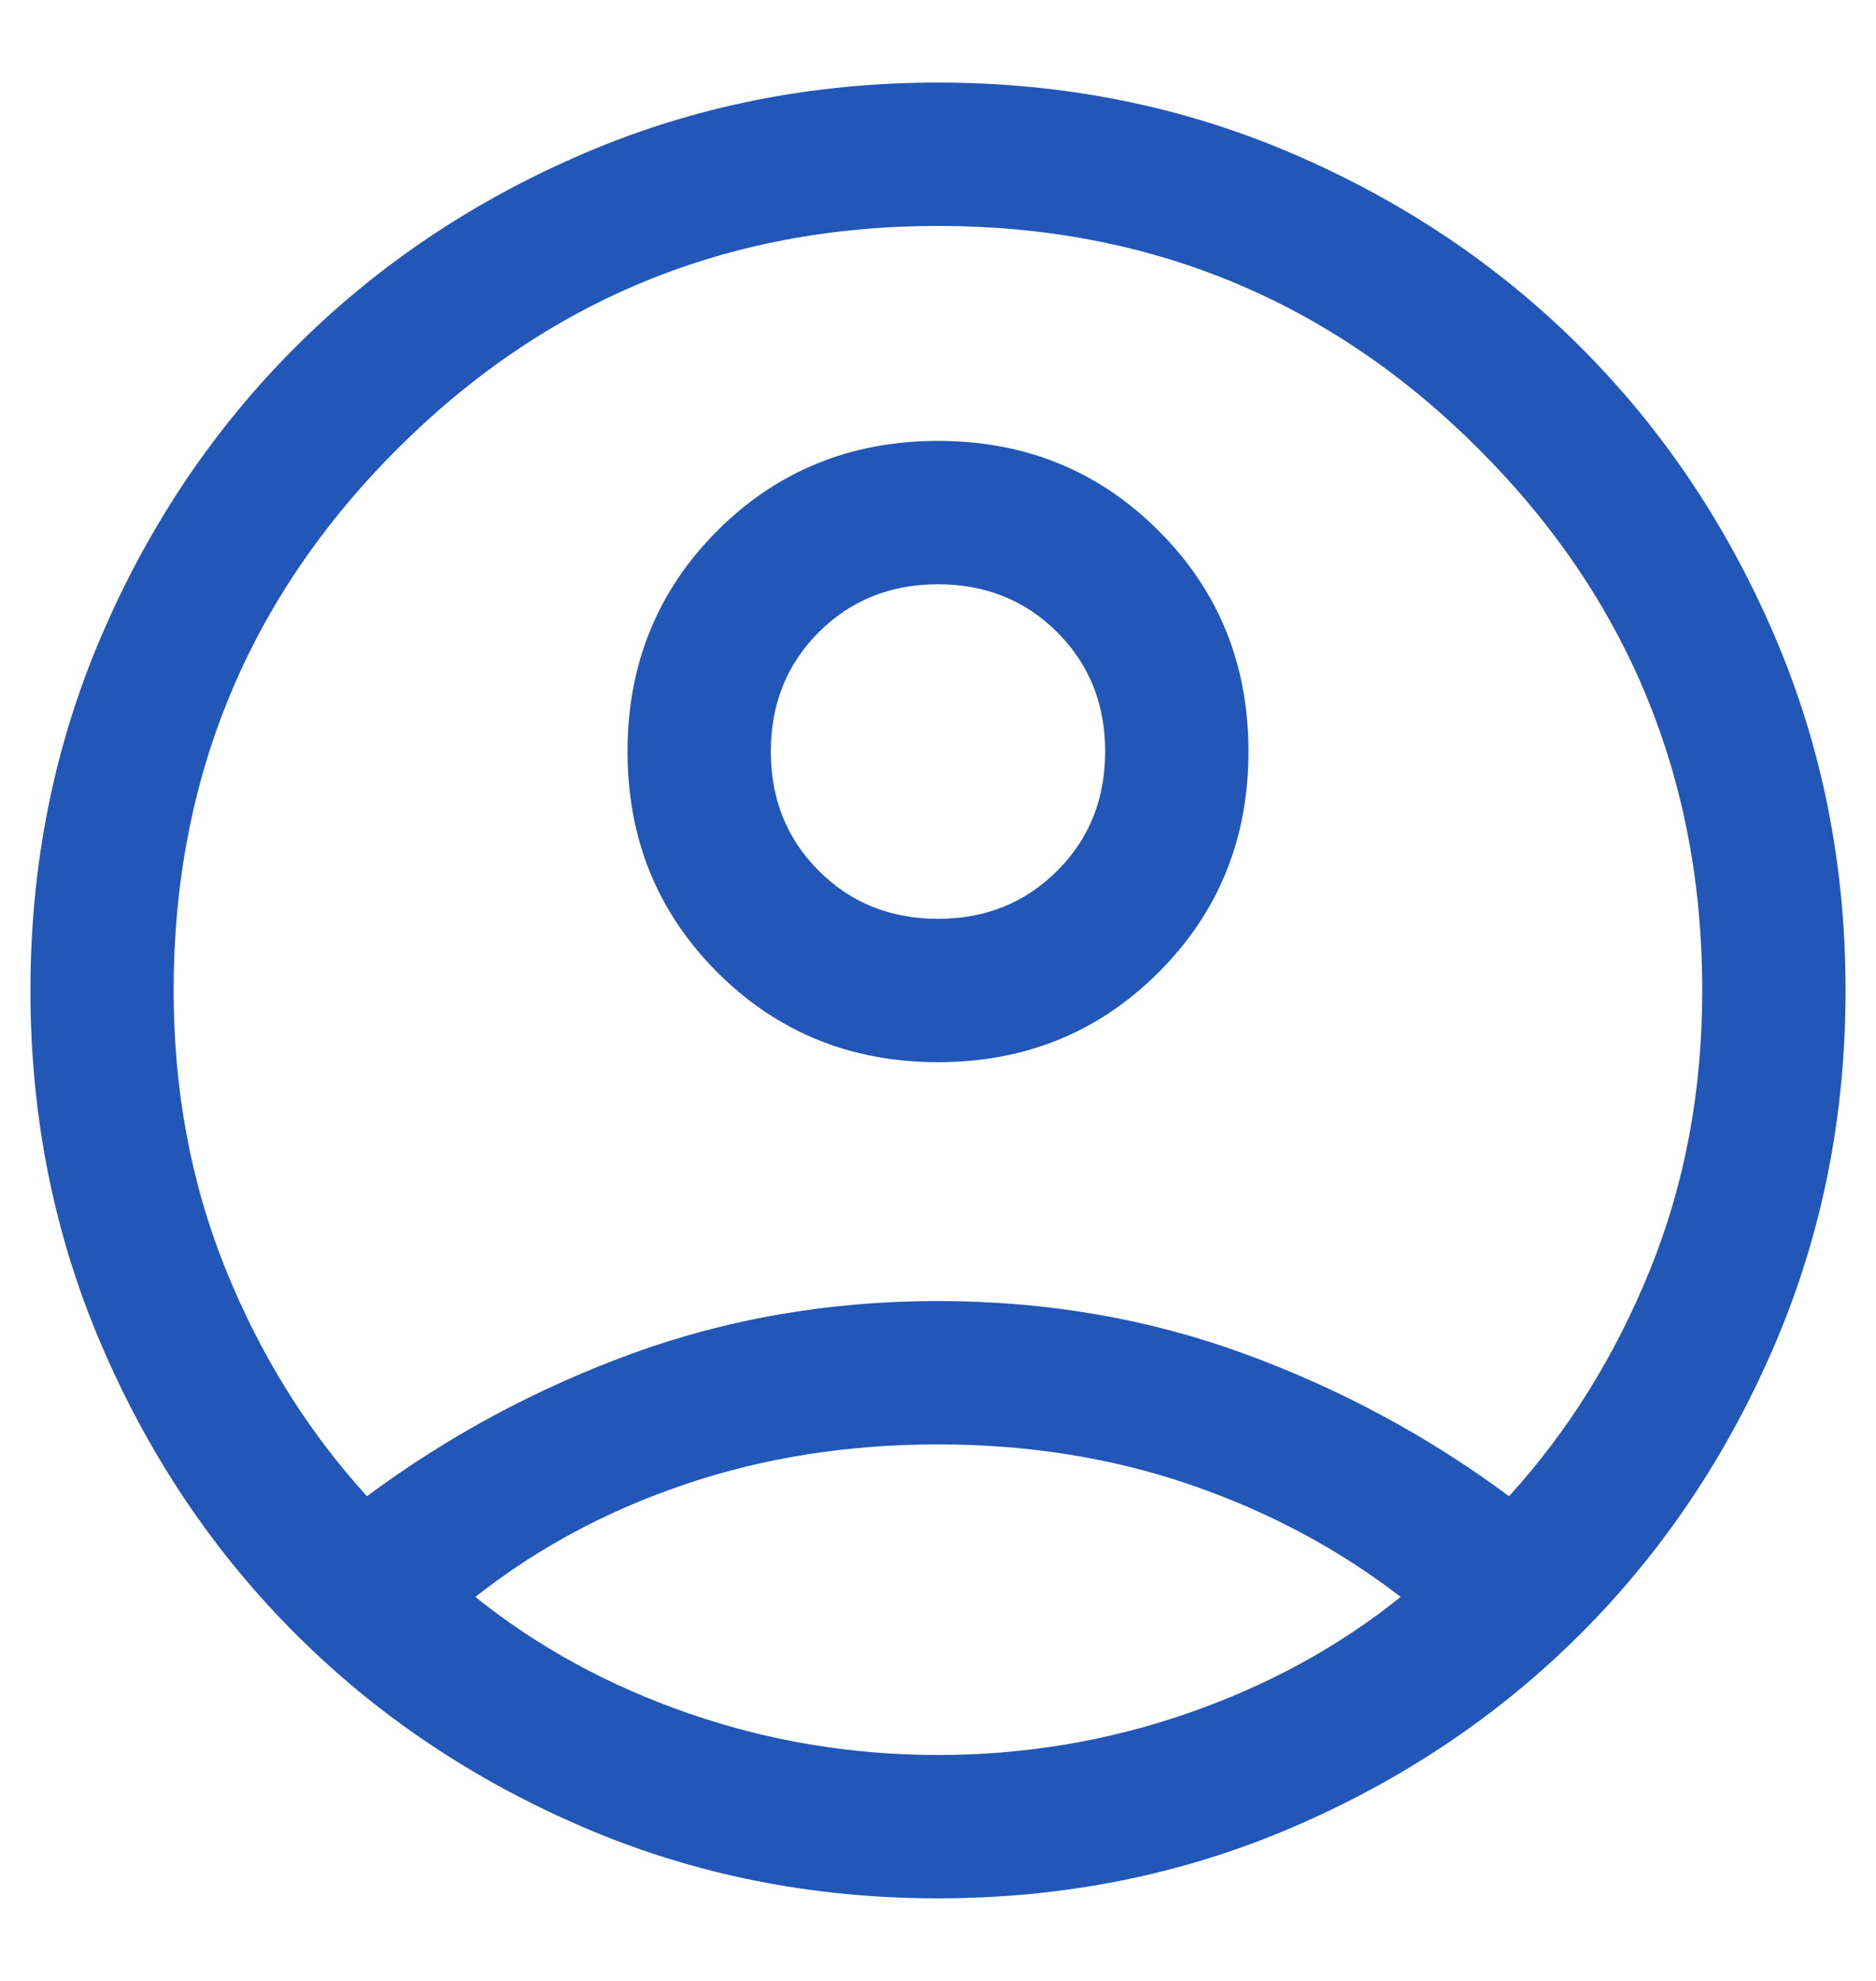 <svg width="18" height="19" viewBox="0 0 18 19" fill="none" xmlns="http://www.w3.org/2000/svg">
<path d="M3.521 14.351C4.3 13.773 5.149 13.317 6.067 12.982C6.986 12.647 7.963 12.479 9 12.479C10.036 12.479 11.014 12.647 11.932 12.982C12.851 13.317 13.7 13.773 14.479 14.351C15.049 13.725 15.5 13 15.833 12.176C16.167 11.352 16.333 10.46 16.333 9.5C16.333 7.468 15.619 5.738 14.19 4.309C12.762 2.881 11.032 2.167 9 2.167C6.968 2.167 5.238 2.881 3.809 4.309C2.381 5.738 1.666 7.468 1.666 9.5C1.666 10.46 1.833 11.352 2.166 12.176C2.499 13 2.951 13.725 3.521 14.351ZM9 10.188C8.163 10.188 7.457 9.9 6.883 9.326C6.308 8.751 6.021 8.046 6.021 7.209C6.021 6.372 6.308 5.666 6.882 5.091C7.457 4.517 8.163 4.229 9 4.229C9.836 4.229 10.542 4.516 11.117 5.091C11.692 5.665 11.979 6.371 11.979 7.208C11.979 8.045 11.692 8.751 11.117 9.326C10.543 9.9 9.837 10.188 9 10.188ZM9 18.208C7.791 18.208 6.656 17.981 5.597 17.526C4.537 17.071 3.616 16.452 2.832 15.668C2.048 14.884 1.429 13.963 0.974 12.903C0.519 11.844 0.292 10.709 0.292 9.5C0.292 8.291 0.519 7.156 0.974 6.097C1.429 5.037 2.048 4.116 2.832 3.332C3.616 2.548 4.537 1.929 5.597 1.474C6.656 1.019 7.791 0.792 9 0.792C10.209 0.792 11.344 1.019 12.403 1.474C13.462 1.929 14.384 2.548 15.168 3.332C15.952 4.116 16.571 5.037 17.026 6.097C17.481 7.156 17.708 8.291 17.708 9.5C17.708 10.709 17.481 11.844 17.026 12.903C16.571 13.963 15.952 14.884 15.168 15.668C14.384 16.452 13.462 17.071 12.403 17.526C11.344 17.981 10.209 18.208 9 18.208ZM9 16.833C9.827 16.833 10.625 16.7 11.393 16.434C12.161 16.168 12.843 15.796 13.439 15.317C12.843 14.857 12.17 14.498 11.419 14.24C10.669 13.983 9.862 13.854 9 13.854C8.137 13.854 7.329 13.981 6.576 14.236C5.823 14.49 5.151 14.851 4.561 15.317C5.157 15.796 5.839 16.168 6.607 16.434C7.375 16.7 8.172 16.833 9 16.833ZM9 8.813C9.456 8.813 9.837 8.659 10.144 8.352C10.451 8.046 10.604 7.664 10.604 7.208C10.604 6.752 10.451 6.371 10.144 6.064C9.837 5.758 9.456 5.604 9 5.604C8.544 5.604 8.162 5.758 7.856 6.064C7.549 6.371 7.396 6.752 7.396 7.208C7.396 7.664 7.549 8.046 7.856 8.352C8.162 8.659 8.544 8.813 9 8.813Z" fill="#2257B8"/>
</svg>
